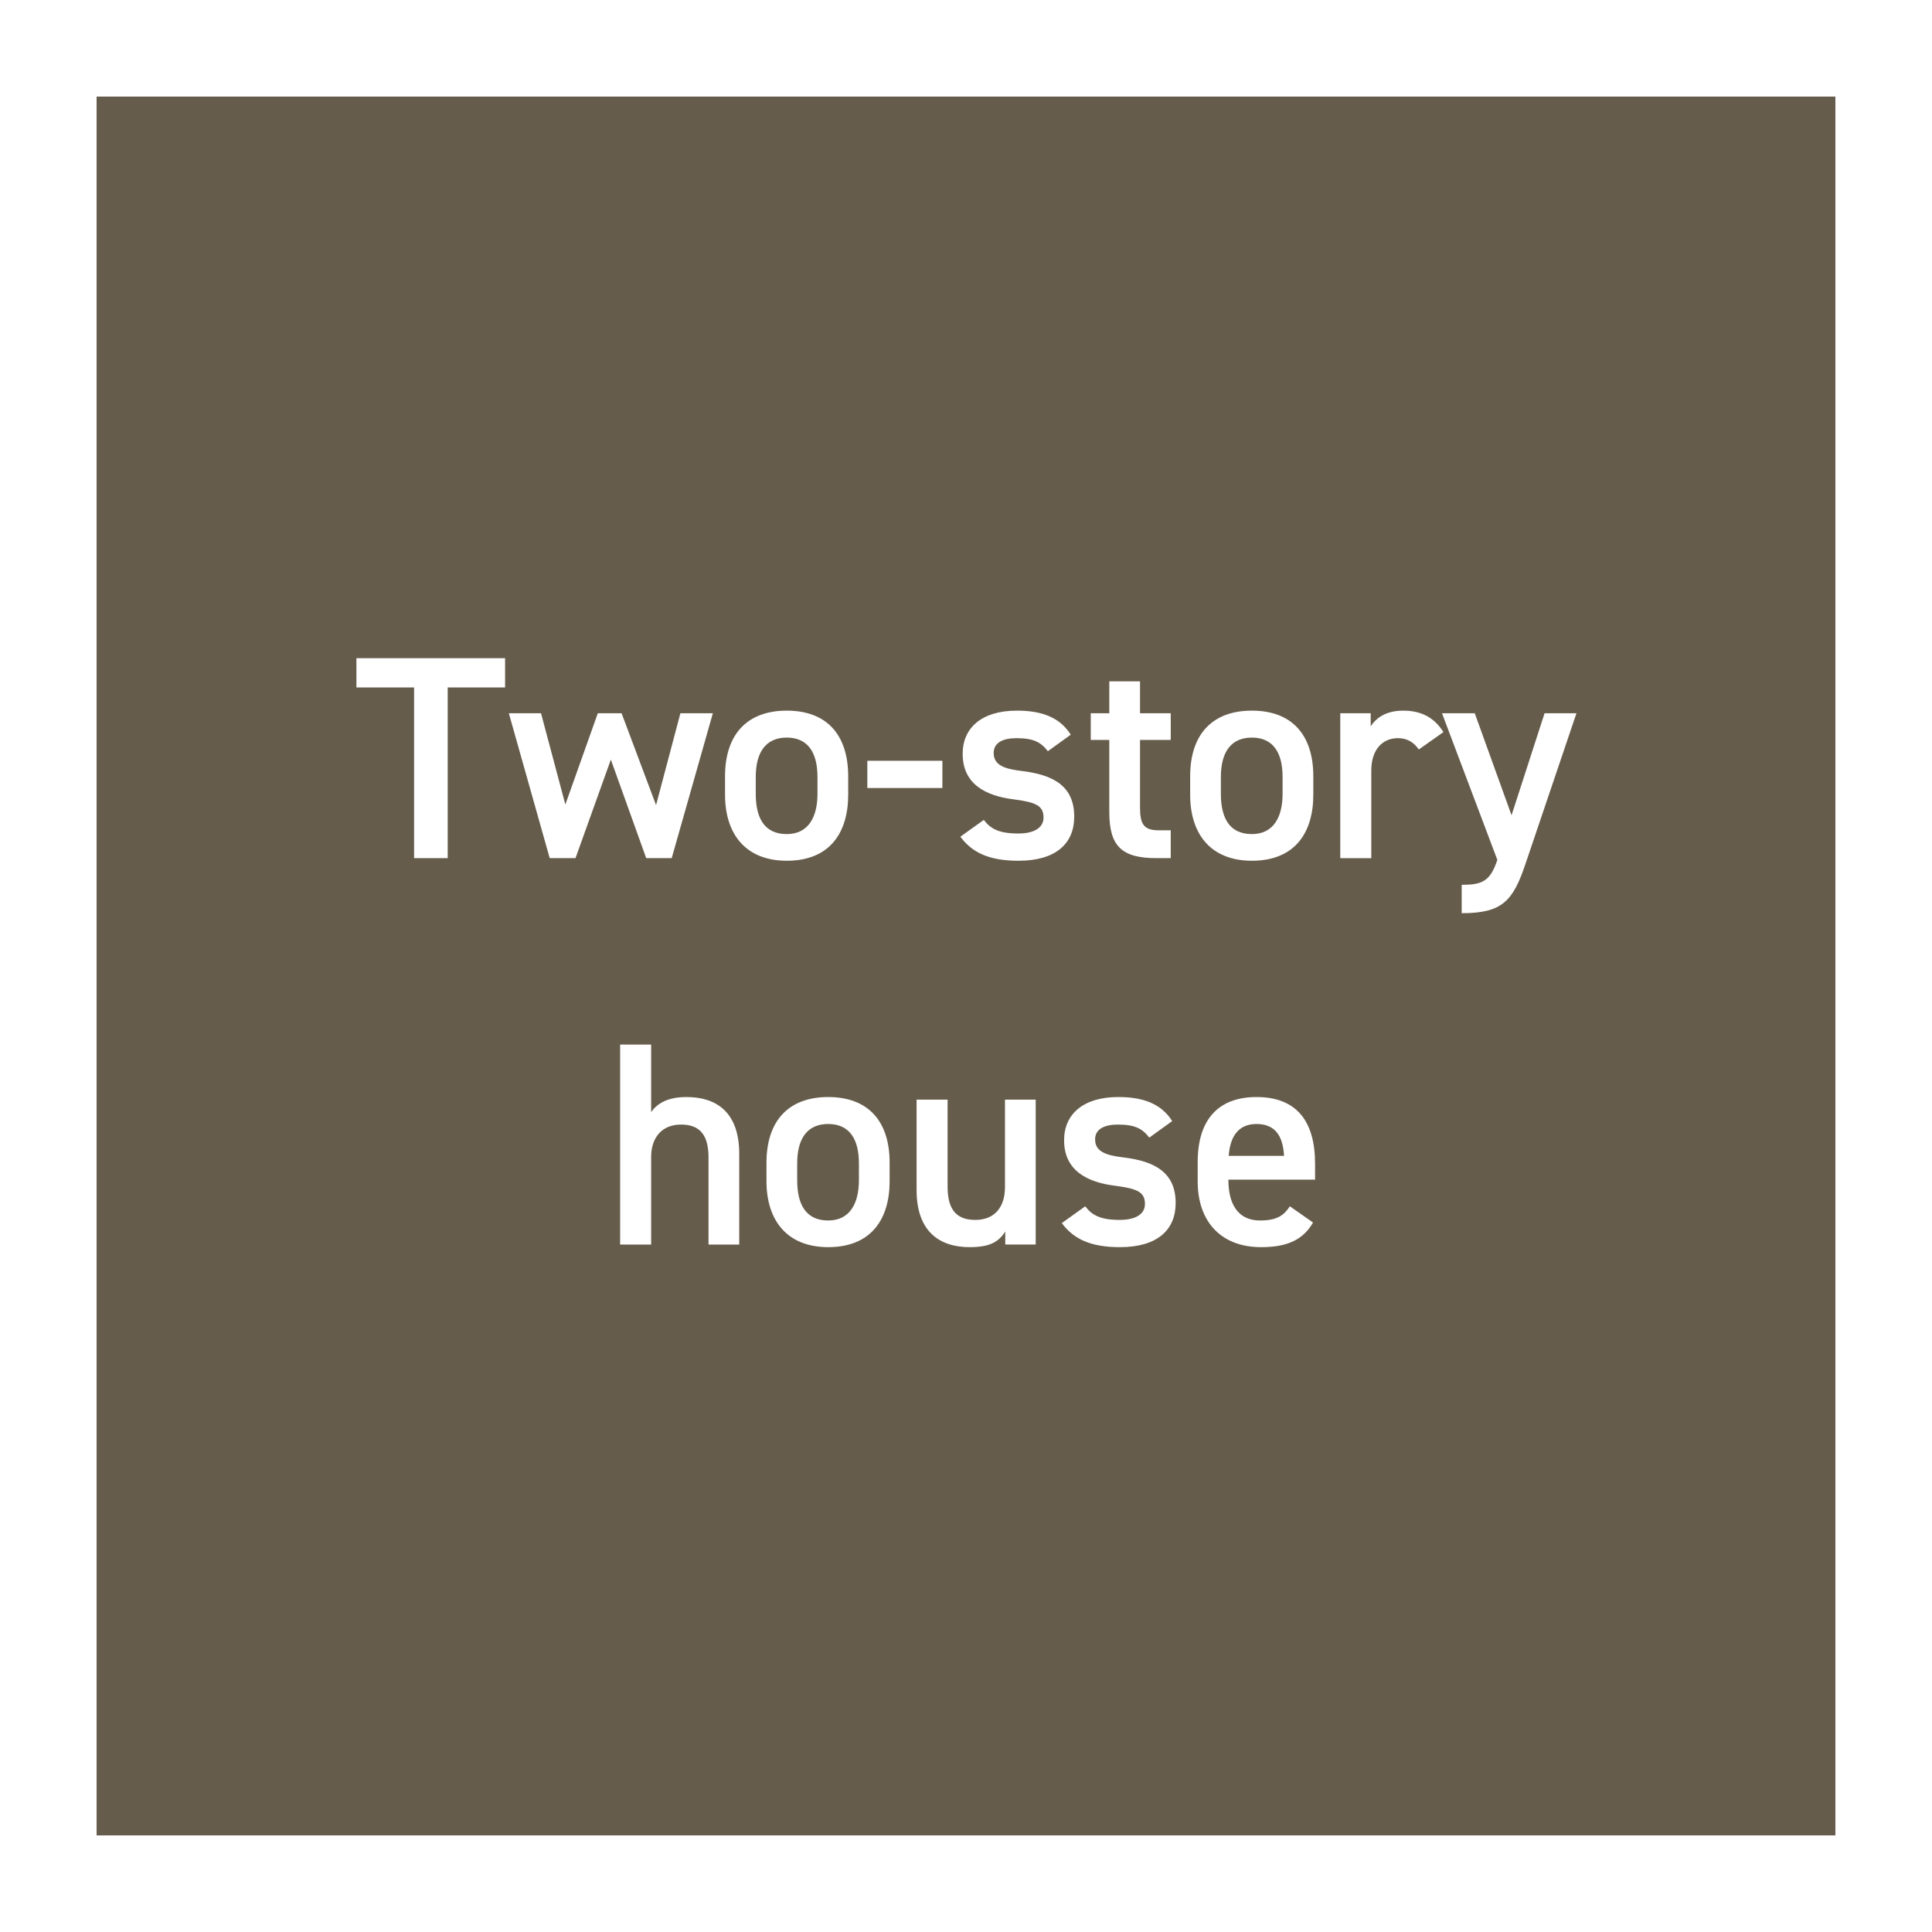 <?xml version="1.0" encoding="UTF-8"?>
<svg id="_レイヤー_1" data-name="レイヤー 1" xmlns="http://www.w3.org/2000/svg" viewBox="0 0 650 650">
  <defs>
    <style>
      .cls-1 {
        fill: #665c4b;
      }

      .cls-1, .cls-2 {
        stroke-width: 0px;
      }

      .cls-2 {
        fill: #fff;
      }
    </style>
  </defs>
  <g>
    <rect class="cls-2" width="650" height="650"/>
    <rect class="cls-1" x="32.499" y="32.5" width="585" height="585" transform="translate(649.999 0) rotate(90)"/>
  </g>
  <g>
    <path class="cls-2" d="m169.929,221.44v9.845h-19.306v57.427h-11.308v-57.427h-19.402v-9.845h50.016Z"/>
    <path class="cls-2" d="m193.622,288.712h-8.677l-13.749-48.75h10.823l8.188,30.713,10.921-30.713h7.995l11.6,30.907,8.192-30.907h10.918l-13.844,48.75h-8.579l-11.896-33.151-11.892,33.151Z"/>
    <path class="cls-2" d="m285.365,267.359c0,12.968-6.335,22.229-20.668,22.229-13.651,0-20.766-8.776-20.766-22.229v-6.141c0-14.333,7.604-22.131,20.766-22.131s20.668,7.798,20.668,22.131v6.141Zm-10.334-.292v-5.653c0-8.484-3.412-13.26-10.334-13.26-7.021,0-10.432,4.875-10.432,13.26v5.653c0,7.604,2.536,13.552,10.432,13.552,7.411,0,10.334-5.948,10.334-13.552Z"/>
    <path class="cls-2" d="m291.804,255.952h25.251v9.166h-25.251v-9.166Z"/>
    <path class="cls-2" d="m352.542,252.737c-2.339-3.025-4.777-4.389-10.626-4.389-4.389,0-7.604,1.463-7.604,4.973,0,4.094,3.605,5.361,9.261,6.043,10.823,1.27,17.84,5.072,17.84,15.406,0,8.969-6.141,14.819-18.719,14.819-9.944,0-15.599-2.729-19.595-8.09l7.896-5.656c2.244,3.021,5.167,4.583,11.604,4.583,5.361,0,8.48-1.952,8.48-5.364,0-3.996-2.533-5.167-10.137-6.141-9.264-1.171-17.062-5.069-17.062-15.307,0-8.677,6.335-14.527,18.23-14.527,7.995,0,14.333,2.047,18.135,8.09l-7.703,5.561Z"/>
    <path class="cls-2" d="m366.973,239.962h6.24v-10.724h10.334v10.724h10.337v8.972h-10.337v22.325c0,5.656.879,8.093,6.338,8.093h3.999v9.36h-4.78c-11.699,0-15.891-3.999-15.891-15.504v-24.273h-6.24v-8.972Z"/>
    <path class="cls-2" d="m441.85,267.359c0,12.968-6.335,22.229-20.668,22.229-13.651,0-20.766-8.776-20.766-22.229v-6.141c0-14.333,7.604-22.131,20.766-22.131s20.668,7.798,20.668,22.131v6.141Zm-10.334-.292v-5.653c0-8.484-3.412-13.26-10.334-13.26-7.021,0-10.432,4.875-10.432,13.26v5.653c0,7.604,2.536,13.552,10.432,13.552,7.411,0,10.334-5.948,10.334-13.552Z"/>
    <path class="cls-2" d="m477.343,252.15c-1.562-2.241-3.707-3.802-7.021-3.802-5.265,0-8.969,3.901-8.969,10.921v29.444h-10.432v-48.75h10.236v4.389c1.854-2.828,5.17-5.265,10.921-5.265,6.24,0,10.531,2.438,13.552,7.214l-8.287,5.849Z"/>
    <path class="cls-2" d="m496.161,239.962l12.381,34.319,11.115-34.319h10.724l-17.158,50.699c-4.193,12.479-7.801,16.574-21.452,16.574v-9.553c6.827,0,9.556-1.073,11.994-8.385l-18.621-49.334h11.016Z"/>
    <path class="cls-2" d="m208.638,351.44h10.432v22.715c2.047-2.923,5.557-5.069,11.896-5.069,10.042,0,17.742,5.069,17.742,19.11v30.516h-10.334v-29.348c0-8.579-3.901-11.016-9.261-11.016-6.437,0-10.042,4.389-10.042,10.921v29.444h-10.432v-67.272Z"/>
    <path class="cls-2" d="m299.307,397.359c0,12.968-6.335,22.229-20.668,22.229-13.651,0-20.766-8.776-20.766-22.229v-6.141c0-14.333,7.604-22.131,20.766-22.131s20.668,7.798,20.668,22.131v6.141Zm-10.334-.292v-5.653c0-8.484-3.412-13.26-10.334-13.26-7.021,0-10.432,4.875-10.432,13.26v5.653c0,7.604,2.536,13.552,10.432,13.552,7.411,0,10.334-5.948,10.334-13.552Z"/>
    <path class="cls-2" d="m348.448,418.712h-10.236v-4.389c-2.244,3.51-5.167,5.265-11.994,5.265-10.042,0-17.84-5.167-17.84-19.205v-30.421h10.432v29.348c0,8.677,3.901,11.115,9.36,11.115,6.433,0,9.944-4.291,9.944-11.02v-29.444h10.334v48.75Z"/>
    <path class="cls-2" d="m386.667,382.737c-2.339-3.025-4.777-4.389-10.626-4.389-4.389,0-7.604,1.463-7.604,4.973,0,4.094,3.605,5.361,9.261,6.043,10.823,1.27,17.84,5.072,17.84,15.406,0,8.969-6.141,14.819-18.719,14.819-9.944,0-15.599-2.729-19.595-8.09l7.896-5.656c2.244,3.021,5.167,4.583,11.604,4.583,5.361,0,8.48-1.952,8.48-5.364,0-3.996-2.533-5.167-10.137-6.141-9.264-1.171-17.062-5.069-17.062-15.307,0-8.677,6.335-14.527,18.23-14.527,7.995,0,14.333,2.047,18.135,8.09l-7.703,5.561Z"/>
    <path class="cls-2" d="m441.755,411.301c-3.412,5.948-8.871,8.287-17.453,8.287-13.939,0-21.35-9.068-21.35-22.033v-6.63c0-14.333,7.021-21.839,19.792-21.839,13.355,0,19.694,7.995,19.694,22.423v5.364h-29.152v.194c0,7.604,2.926,13.552,10.626,13.552,5.754,0,8.093-1.755,10.042-4.777l7.801,5.459Zm-28.371-22.423h18.621c-.39-7.119-3.313-10.724-9.261-10.724-6.046,0-8.874,4.094-9.36,10.724Z"/>
  </g>
</svg>